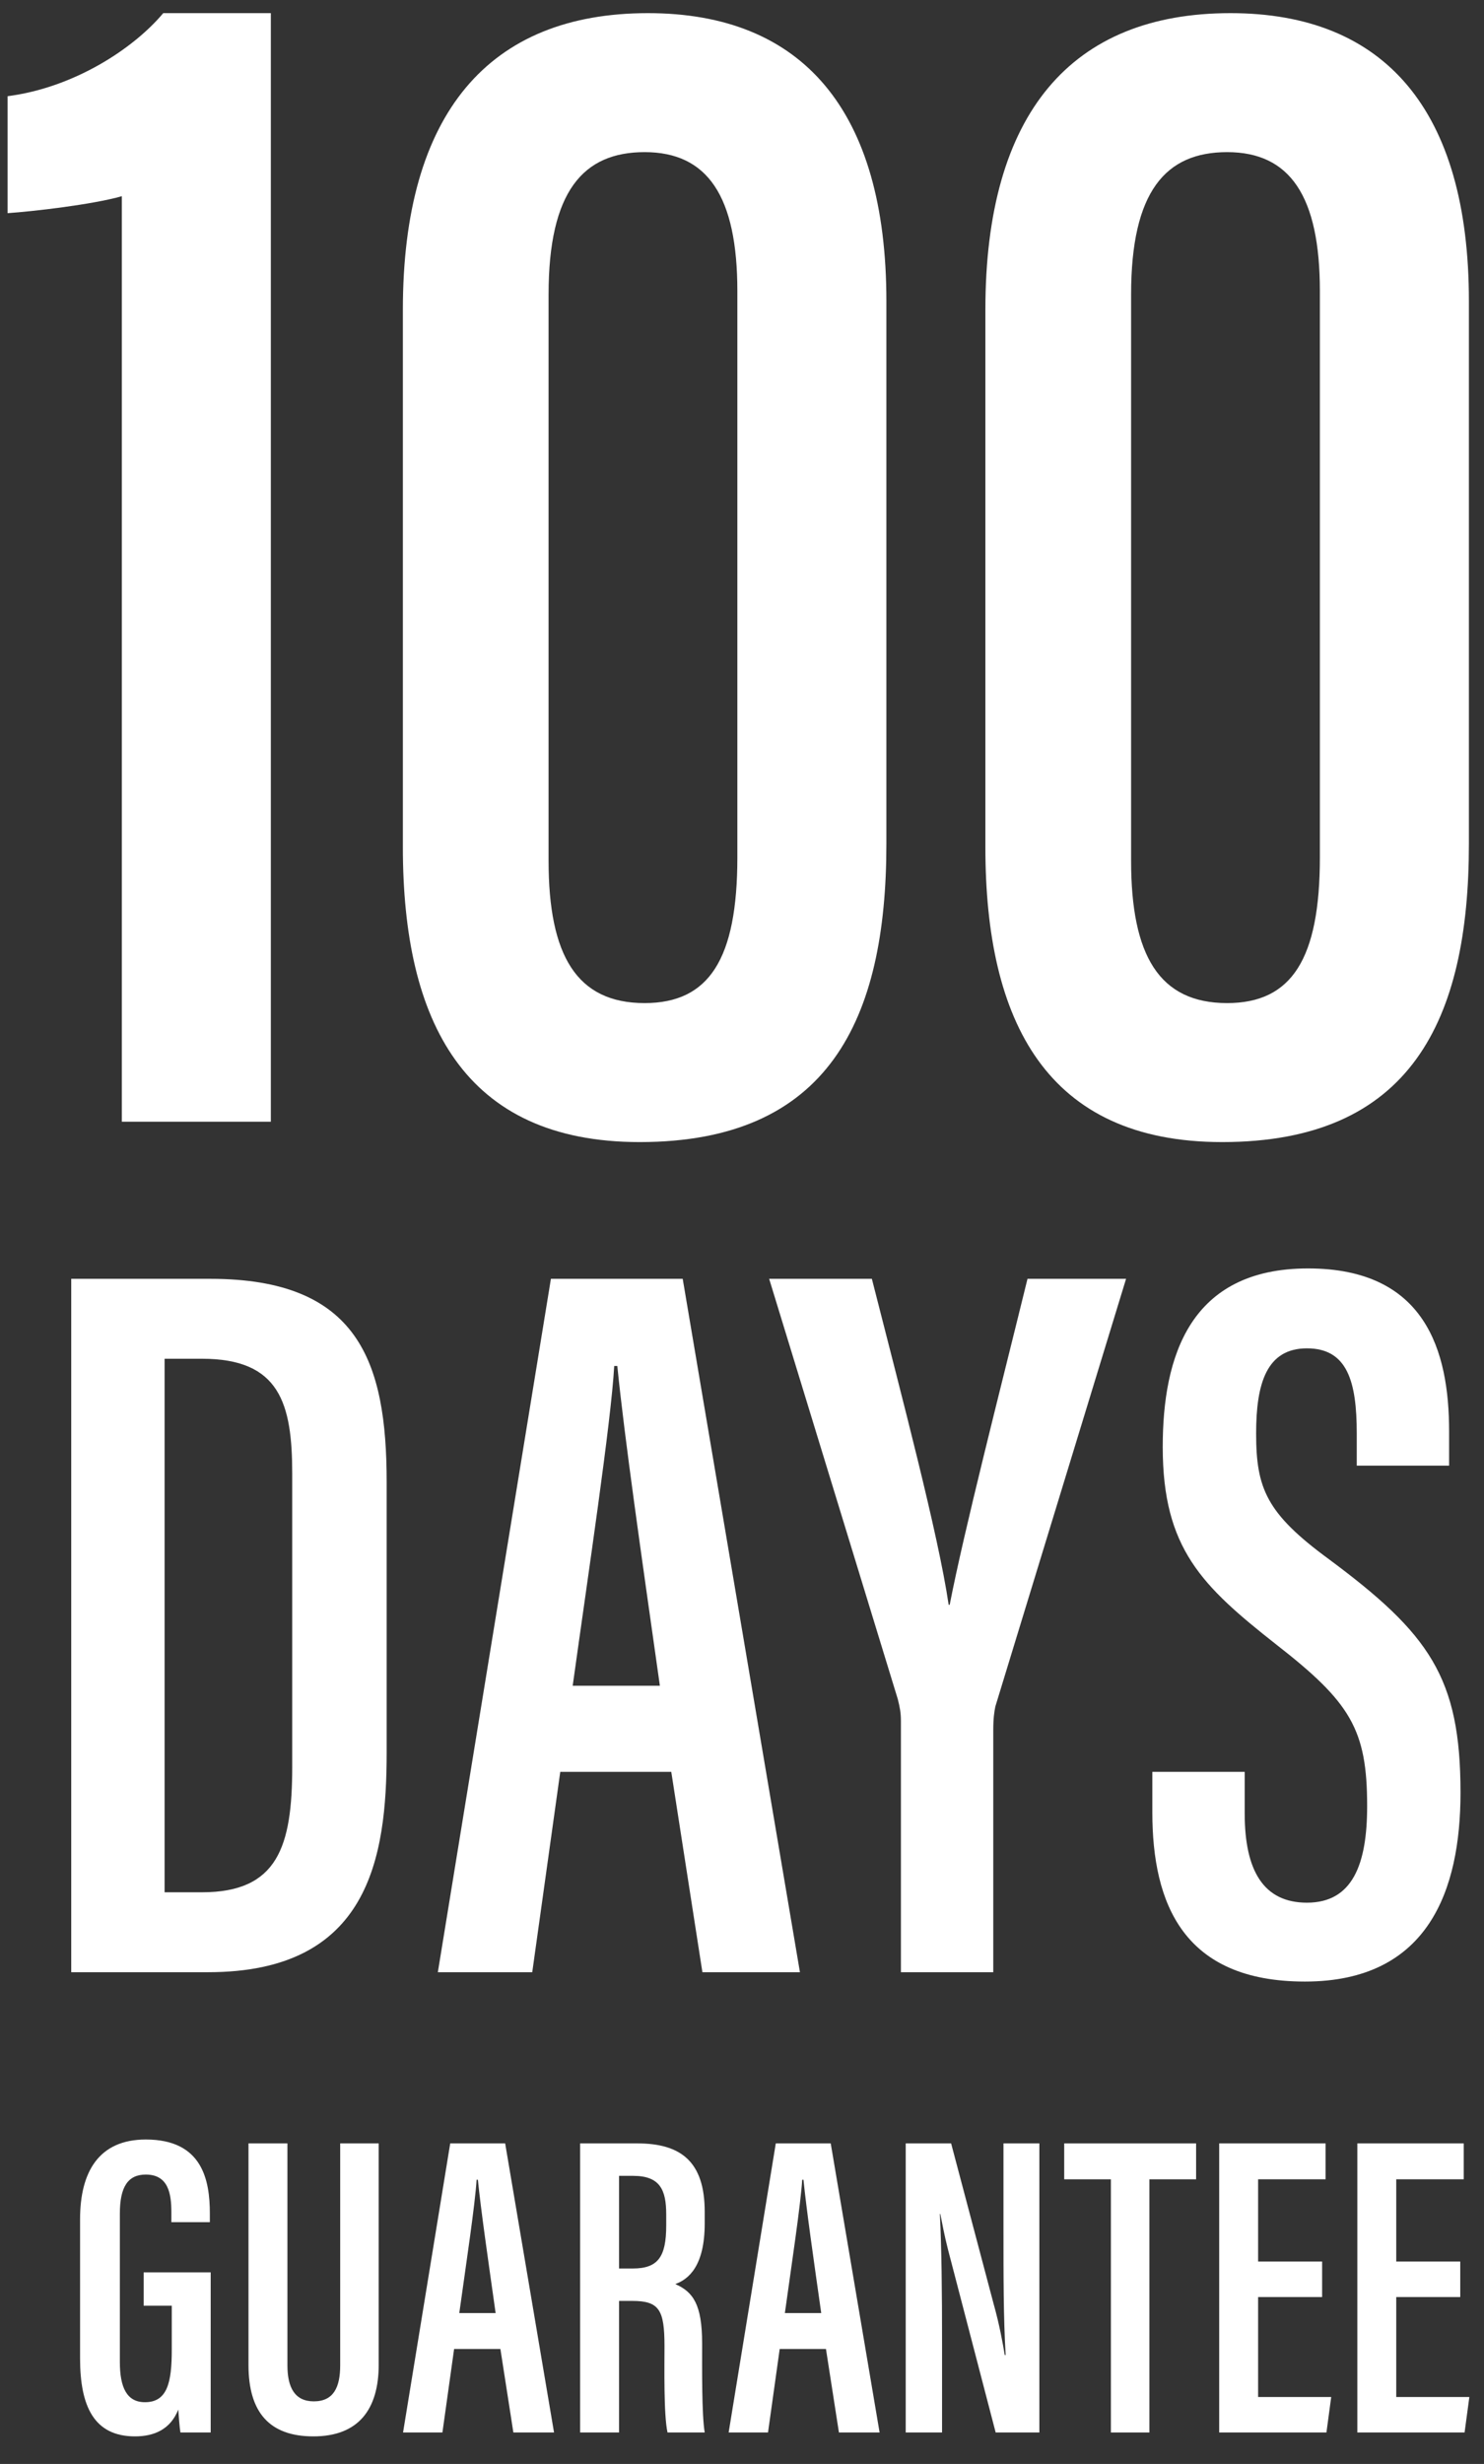 <svg xmlns:xlink="http://www.w3.org/1999/xlink" xmlns="http://www.w3.org/2000/svg" version="1.1" viewBox="0 0 47 78" height="78px" width="47px">
    <rect x="0" y="0" width="47" height="78" fill="#333333" stroke="none"/>
    <title>Group 7</title>
    <g fill-rule="evenodd" fill="none" stroke-width="1" stroke="none" id="Screens">
        <g fill-rule="nonzero" fill="#FFFFFF" transform="translate(-82, -1007)" id="Hub">
            <g transform="translate(82.24, 1007.416)" id="Group-7">
                <g id="100">
                    <path id="Path" d="M8.338,35.094 L8.338,0 L4.93,0 C3.986,1.127 2.098,2.361 0,2.629 L0,6.332 C0.787,6.278 2.675,6.064 3.619,5.795 L3.619,35.094 L8.338,35.094 Z"></path>
                    <path id="Shape" d="M20.281,0 C15.246,0 12.519,3.166 12.519,9.391 L12.519,26.401 C12.519,31.928 14.46,35.738 20.019,35.738 C25.997,35.738 27.833,31.874 27.833,26.294 L27.833,9.122 C27.833,3.059 25.158,0 20.281,0 Z M20.176,4.4 C22.169,4.4 23.113,5.795 23.113,8.8 L23.113,26.723 C23.113,29.942 22.221,31.338 20.176,31.338 C18.026,31.338 17.134,29.835 17.134,26.83 L17.134,8.908 C17.134,5.634 18.235,4.4 20.176,4.4 Z"></path>
                    <path id="Shape" d="M38.73,0 C33.695,0 30.968,3.166 30.968,9.391 L30.968,26.401 C30.968,31.928 32.909,35.738 38.468,35.738 C44.446,35.738 46.282,31.874 46.282,26.294 L46.282,9.122 C46.282,3.059 43.607,0 38.73,0 Z M38.625,4.4 C40.618,4.4 41.562,5.795 41.562,8.8 L41.562,26.723 C41.562,29.942 40.67,31.338 38.625,31.338 C36.475,31.338 35.583,29.835 35.583,26.83 L35.583,8.908 C35.583,5.634 36.684,4.4 38.625,4.4 Z"></path>
                </g>
                <g transform="translate(2.016, 39.738)" id="DAYS">
                    <path id="Shape" d="M0,22.279 L4.338,22.279 C9.431,22.279 9.99,18.665 9.99,15.313 L9.99,6.769 C9.99,2.957 9.102,0.329 4.403,0.329 L0,0.329 L0,22.279 Z M2.957,2.859 L4.14,2.859 C6.605,2.859 6.999,4.272 6.999,6.506 L6.999,15.773 C6.999,18.303 6.539,19.749 4.14,19.749 L2.957,19.749 L2.957,2.859 Z"></path>
                    <path id="Shape" d="M19.004,15.937 L19.99,22.279 L23.079,22.279 L19.366,0.329 L15.192,0.329 L11.611,22.279 L14.601,22.279 L15.488,15.937 L19.004,15.937 Z M15.882,13.21 C16.375,9.661 17.098,4.863 17.197,3.089 L17.295,3.089 C17.526,5.389 18.051,9.037 18.643,13.21 L15.882,13.21 Z"></path>
                    <path id="Path" d="M29.202,22.279 L29.202,14.623 C29.202,14.229 29.235,14.031 29.268,13.867 L33.408,0.329 L30.286,0.329 C29.399,3.943 28.282,8.281 27.822,10.647 L27.789,10.647 C27.46,8.412 26.31,4.075 25.357,0.329 L22.104,0.329 L26.179,13.637 C26.244,13.9 26.277,14.064 26.277,14.327 L26.277,22.279 L29.202,22.279 Z"></path>
                    <path id="Path" d="M34.24,15.937 L34.24,17.219 C34.24,20.111 35.226,22.575 39.071,22.575 C42.981,22.575 44,19.683 44,16.594 C44,12.947 43.014,11.567 39.827,9.201 C37.855,7.755 37.527,6.966 37.527,5.225 C37.527,3.647 37.855,2.53 39.137,2.53 C40.418,2.53 40.714,3.582 40.714,5.225 L40.714,6.243 L43.639,6.243 L43.639,5.159 C43.639,2.596 42.883,0 39.17,0 C35.423,0 34.569,2.793 34.569,5.652 C34.569,8.872 35.818,10.055 38.151,11.895 C40.517,13.736 41.043,14.59 41.043,17.022 C41.043,18.862 40.583,20.078 39.137,20.078 C37.757,20.078 37.165,19.059 37.165,17.252 L37.165,15.937 L34.24,15.937 Z"></path>
                </g>
                <g transform="translate(2.296, 67.313)" id="GUARANTEE">
                    <path id="Path" d="M4.137,4.206 L2.014,4.206 L2.014,5.261 L2.904,5.261 L2.904,6.658 C2.904,7.686 2.767,8.316 2.055,8.316 C1.48,8.316 1.26,7.85 1.26,7.042 L1.26,2.343 C1.26,1.493 1.521,1.11 2.082,1.11 C2.809,1.11 2.891,1.74 2.891,2.302 L2.891,2.617 L4.11,2.617 L4.11,2.343 C4.11,1.288 3.877,0 2.082,0 C0.603,0 0,1.014 0,2.521 L0,6.932 C0,8.439 0.438,9.398 1.74,9.398 C2.343,9.398 2.863,9.179 3.11,8.549 C3.124,8.741 3.151,9.124 3.178,9.275 L4.137,9.275 L4.137,4.206 Z"></path>
                    <path id="Path" d="M5.334,0.123 L5.334,7.138 C5.334,8.645 6.005,9.398 7.389,9.398 C8.814,9.398 9.458,8.549 9.458,7.124 L9.458,0.123 L8.238,0.123 L8.238,7.151 C8.238,7.836 8.033,8.289 7.403,8.289 C6.8,8.289 6.567,7.85 6.567,7.151 L6.567,0.123 L5.334,0.123 Z"></path>
                    <path id="Shape" d="M13.312,6.631 L13.723,9.275 L15.011,9.275 L13.463,0.123 L11.723,0.123 L10.229,9.275 L11.476,9.275 L11.846,6.631 L13.312,6.631 Z M12.01,5.494 C12.216,4.014 12.517,2.014 12.558,1.274 L12.599,1.274 C12.695,2.233 12.915,3.754 13.161,5.494 L12.01,5.494 Z"></path>
                    <path id="Shape" d="M15.837,9.275 L17.07,9.275 L17.07,5.11 L17.495,5.11 C18.344,5.11 18.509,5.398 18.509,6.535 C18.509,7.193 18.481,8.713 18.605,9.275 L19.783,9.275 C19.687,8.713 19.701,7.234 19.701,6.453 C19.701,5.22 19.413,4.822 18.851,4.576 C19.276,4.425 19.783,4 19.783,2.658 L19.783,2.288 C19.783,0.699 19.029,0.123 17.646,0.123 L15.837,0.123 L15.837,9.275 Z M17.07,1.151 L17.522,1.151 C18.372,1.151 18.564,1.603 18.564,2.37 L18.564,2.726 C18.564,3.713 18.303,4.083 17.509,4.083 L17.07,4.083 L17.07,1.151 Z"></path>
                    <path id="Shape" d="M23.623,6.631 L24.034,9.275 L25.322,9.275 L23.774,0.123 L22.034,0.123 L20.541,9.275 L21.788,9.275 L22.158,6.631 L23.623,6.631 Z M22.322,5.494 C22.527,4.014 22.829,2.014 22.87,1.274 L22.911,1.274 C23.007,2.233 23.226,3.754 23.473,5.494 L22.322,5.494 Z"></path>
                    <path id="Path" d="M27.3,9.275 L27.3,6.453 C27.3,4.795 27.286,3.466 27.231,2.356 L27.245,2.356 C27.3,2.63 27.368,3.014 27.491,3.494 L28.998,9.275 L30.382,9.275 L30.382,0.123 L29.245,0.123 L29.245,2.863 C29.245,4.357 29.245,5.644 29.314,6.823 L29.286,6.823 C29.218,6.425 29.122,5.877 28.93,5.192 L27.587,0.123 L26.149,0.123 L26.149,9.275 L27.3,9.275 Z"></path>
                    <polygon points="32.647 9.275 33.867 9.275 33.867 1.26 35.346 1.26 35.346 0.123 31.168 0.123 31.168 1.26 32.647 1.26" id="Path"></polygon>
                    <polygon points="39.337 3.863 37.31 3.863 37.31 1.26 39.447 1.26 39.447 0.123 36.077 0.123 36.077 9.275 39.474 9.275 39.625 8.152 37.31 8.152 37.31 4.987 39.337 4.987" id="Path"></polygon>
                    <polygon points="43.712 3.863 41.685 3.863 41.685 1.26 43.822 1.26 43.822 0.123 40.452 0.123 40.452 9.275 43.849 9.275 44 8.152 41.685 8.152 41.685 4.987 43.712 4.987" id="Path"></polygon>
                </g>
            </g>
        </g>
    </g>
</svg>